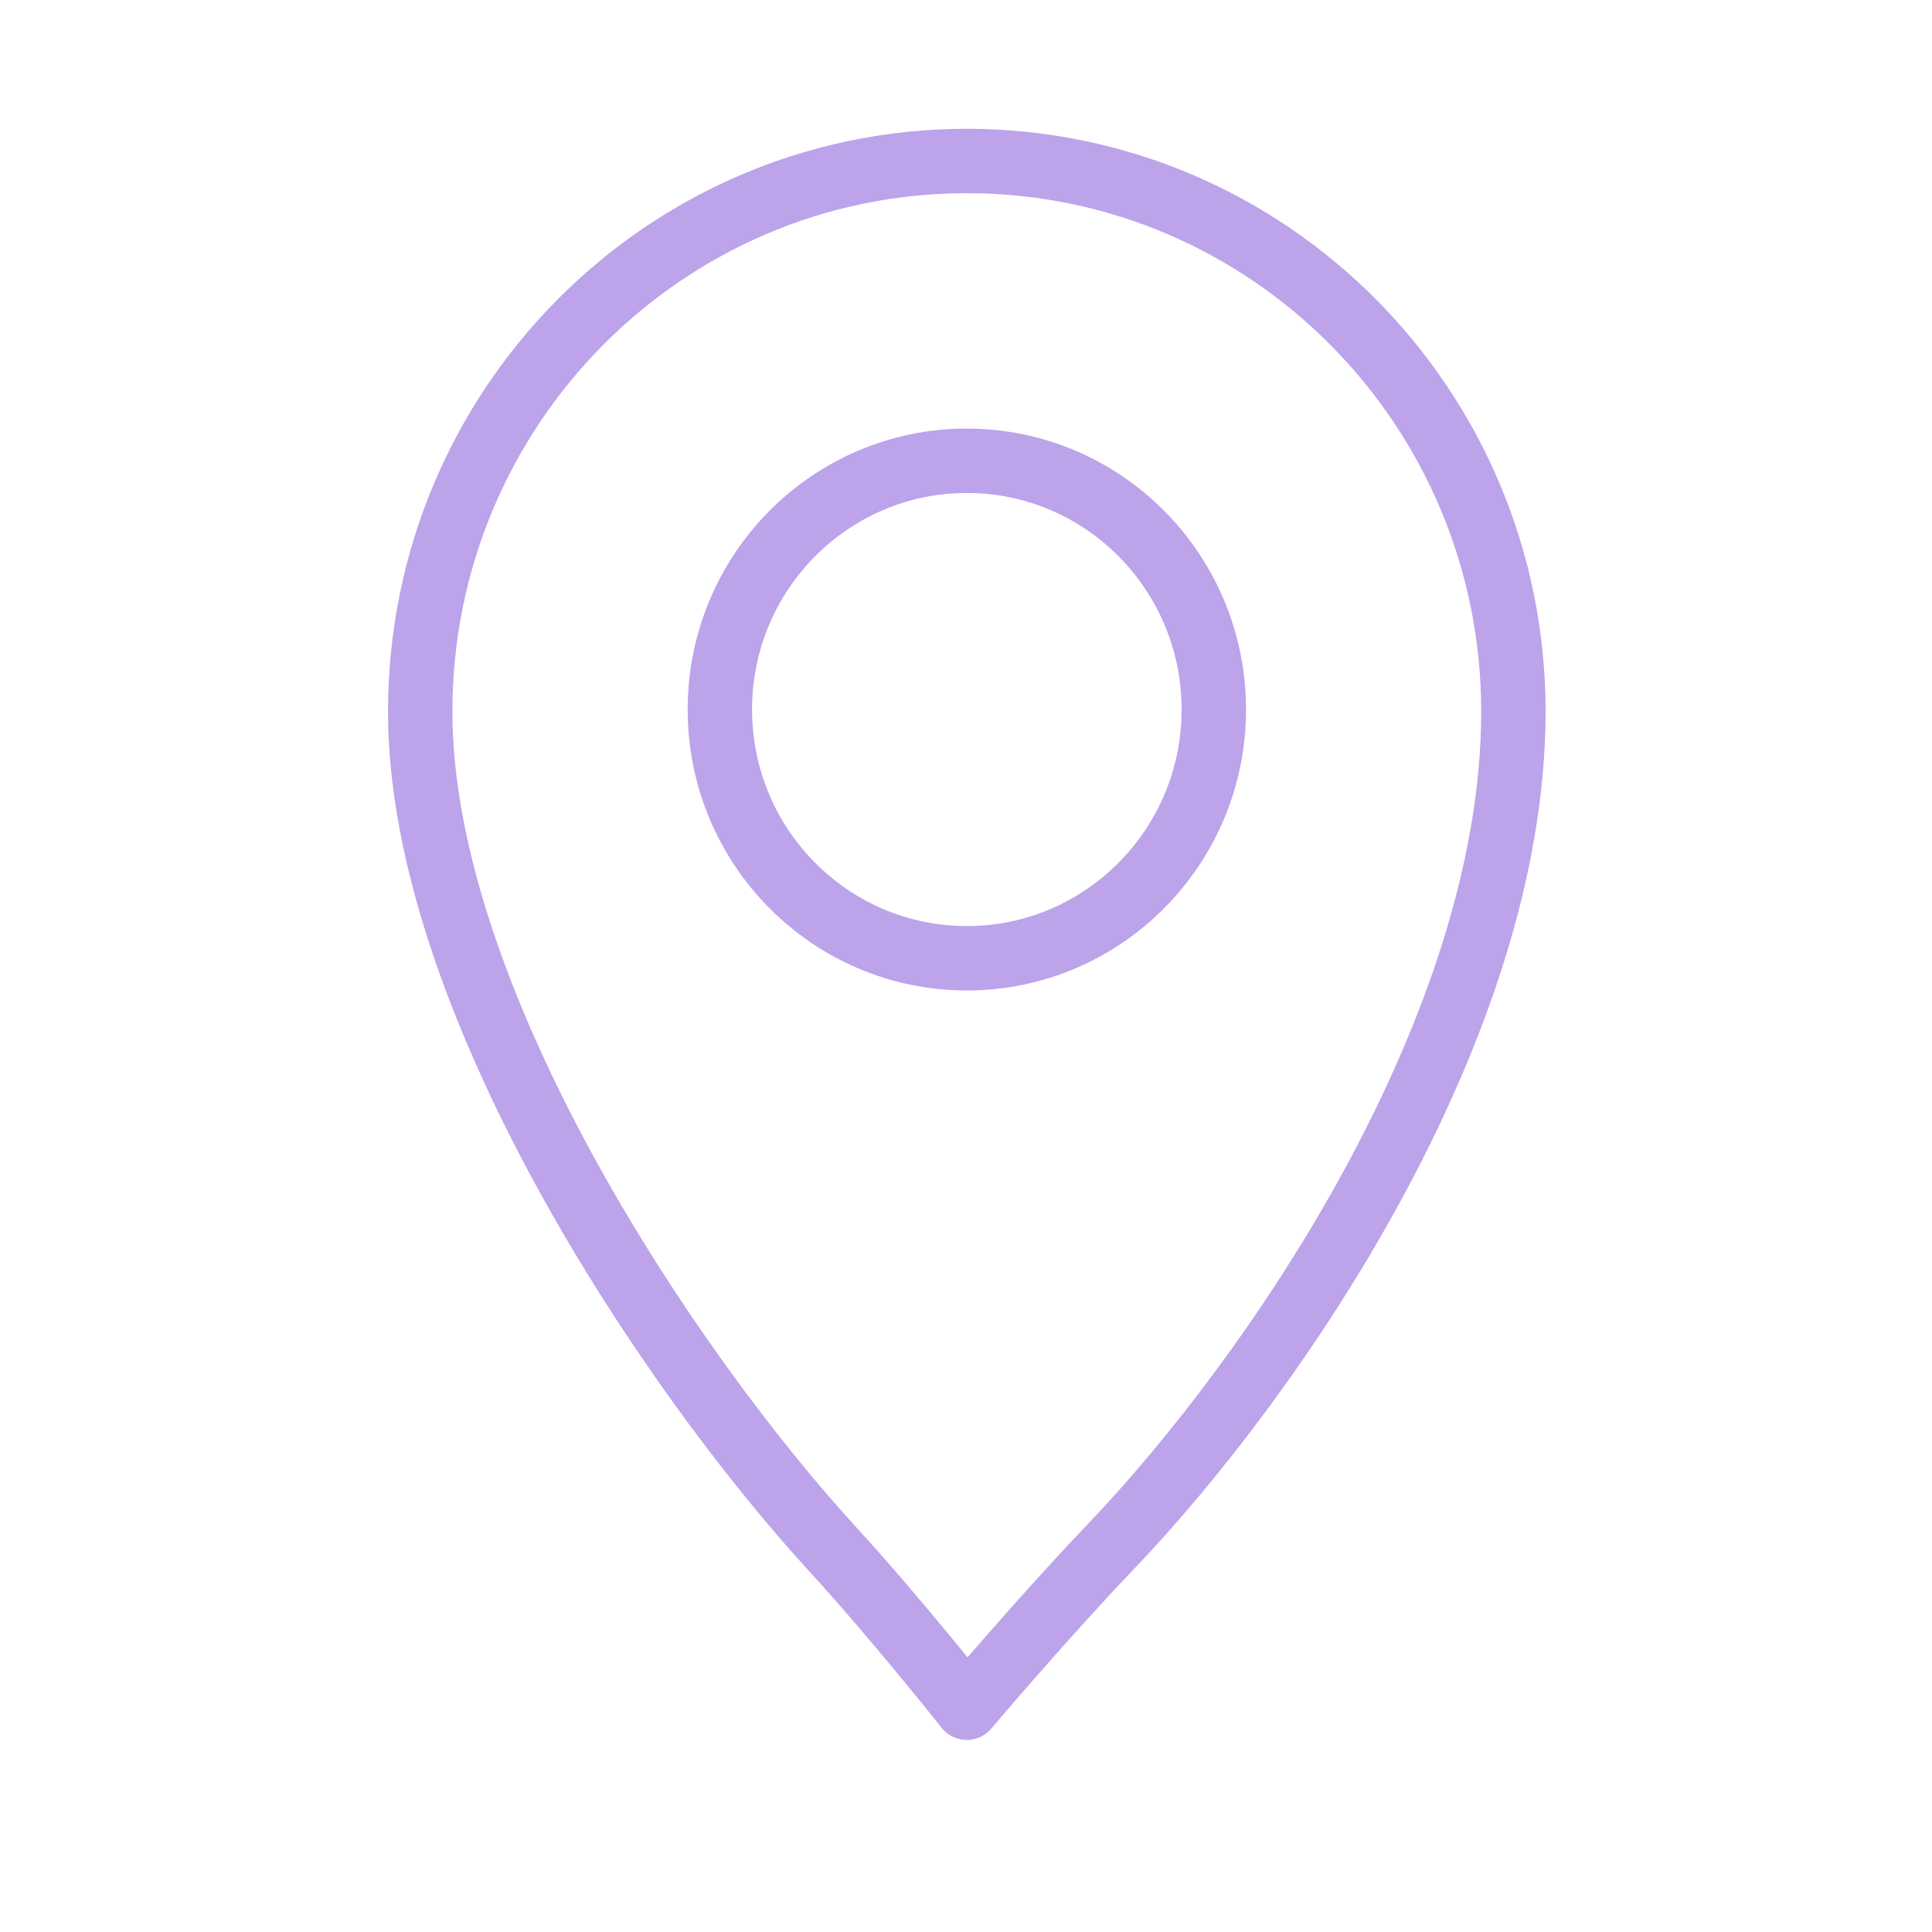 <svg width="120" height="120" viewBox="0 0 120 120" fill="none" xmlns="http://www.w3.org/2000/svg">
<g id="location">
<g id="location_2">
<path id="Path" d="M60.052 59.52C51.584 59.52 44.712 52.604 44.712 44.072C44.712 35.532 51.584 28.62 60.052 28.62C68.52 28.62 75.392 35.536 75.392 44.072C75.392 52.6 68.52 59.52 60.052 59.52" stroke="#BCA3EA" stroke-width="4" stroke-linecap="round" stroke-linejoin="round"/>
<path id="Path_2" d="M60.052 10C41.3 10 26.1 25.308 26.1 44.196C26.1 62.036 41.476 85.048 51.744 96.252C55.58 100.432 60.048 106.068 60.048 106.068C60.048 106.068 64.848 100.4 68.964 96.096C79.224 85.36 94 63.804 94 44.196C94 25.308 78.8 10 60.052 10" stroke="#BCA3EA" stroke-width="4" stroke-linecap="round" stroke-linejoin="round"/>
</g>
</g>
</svg>
